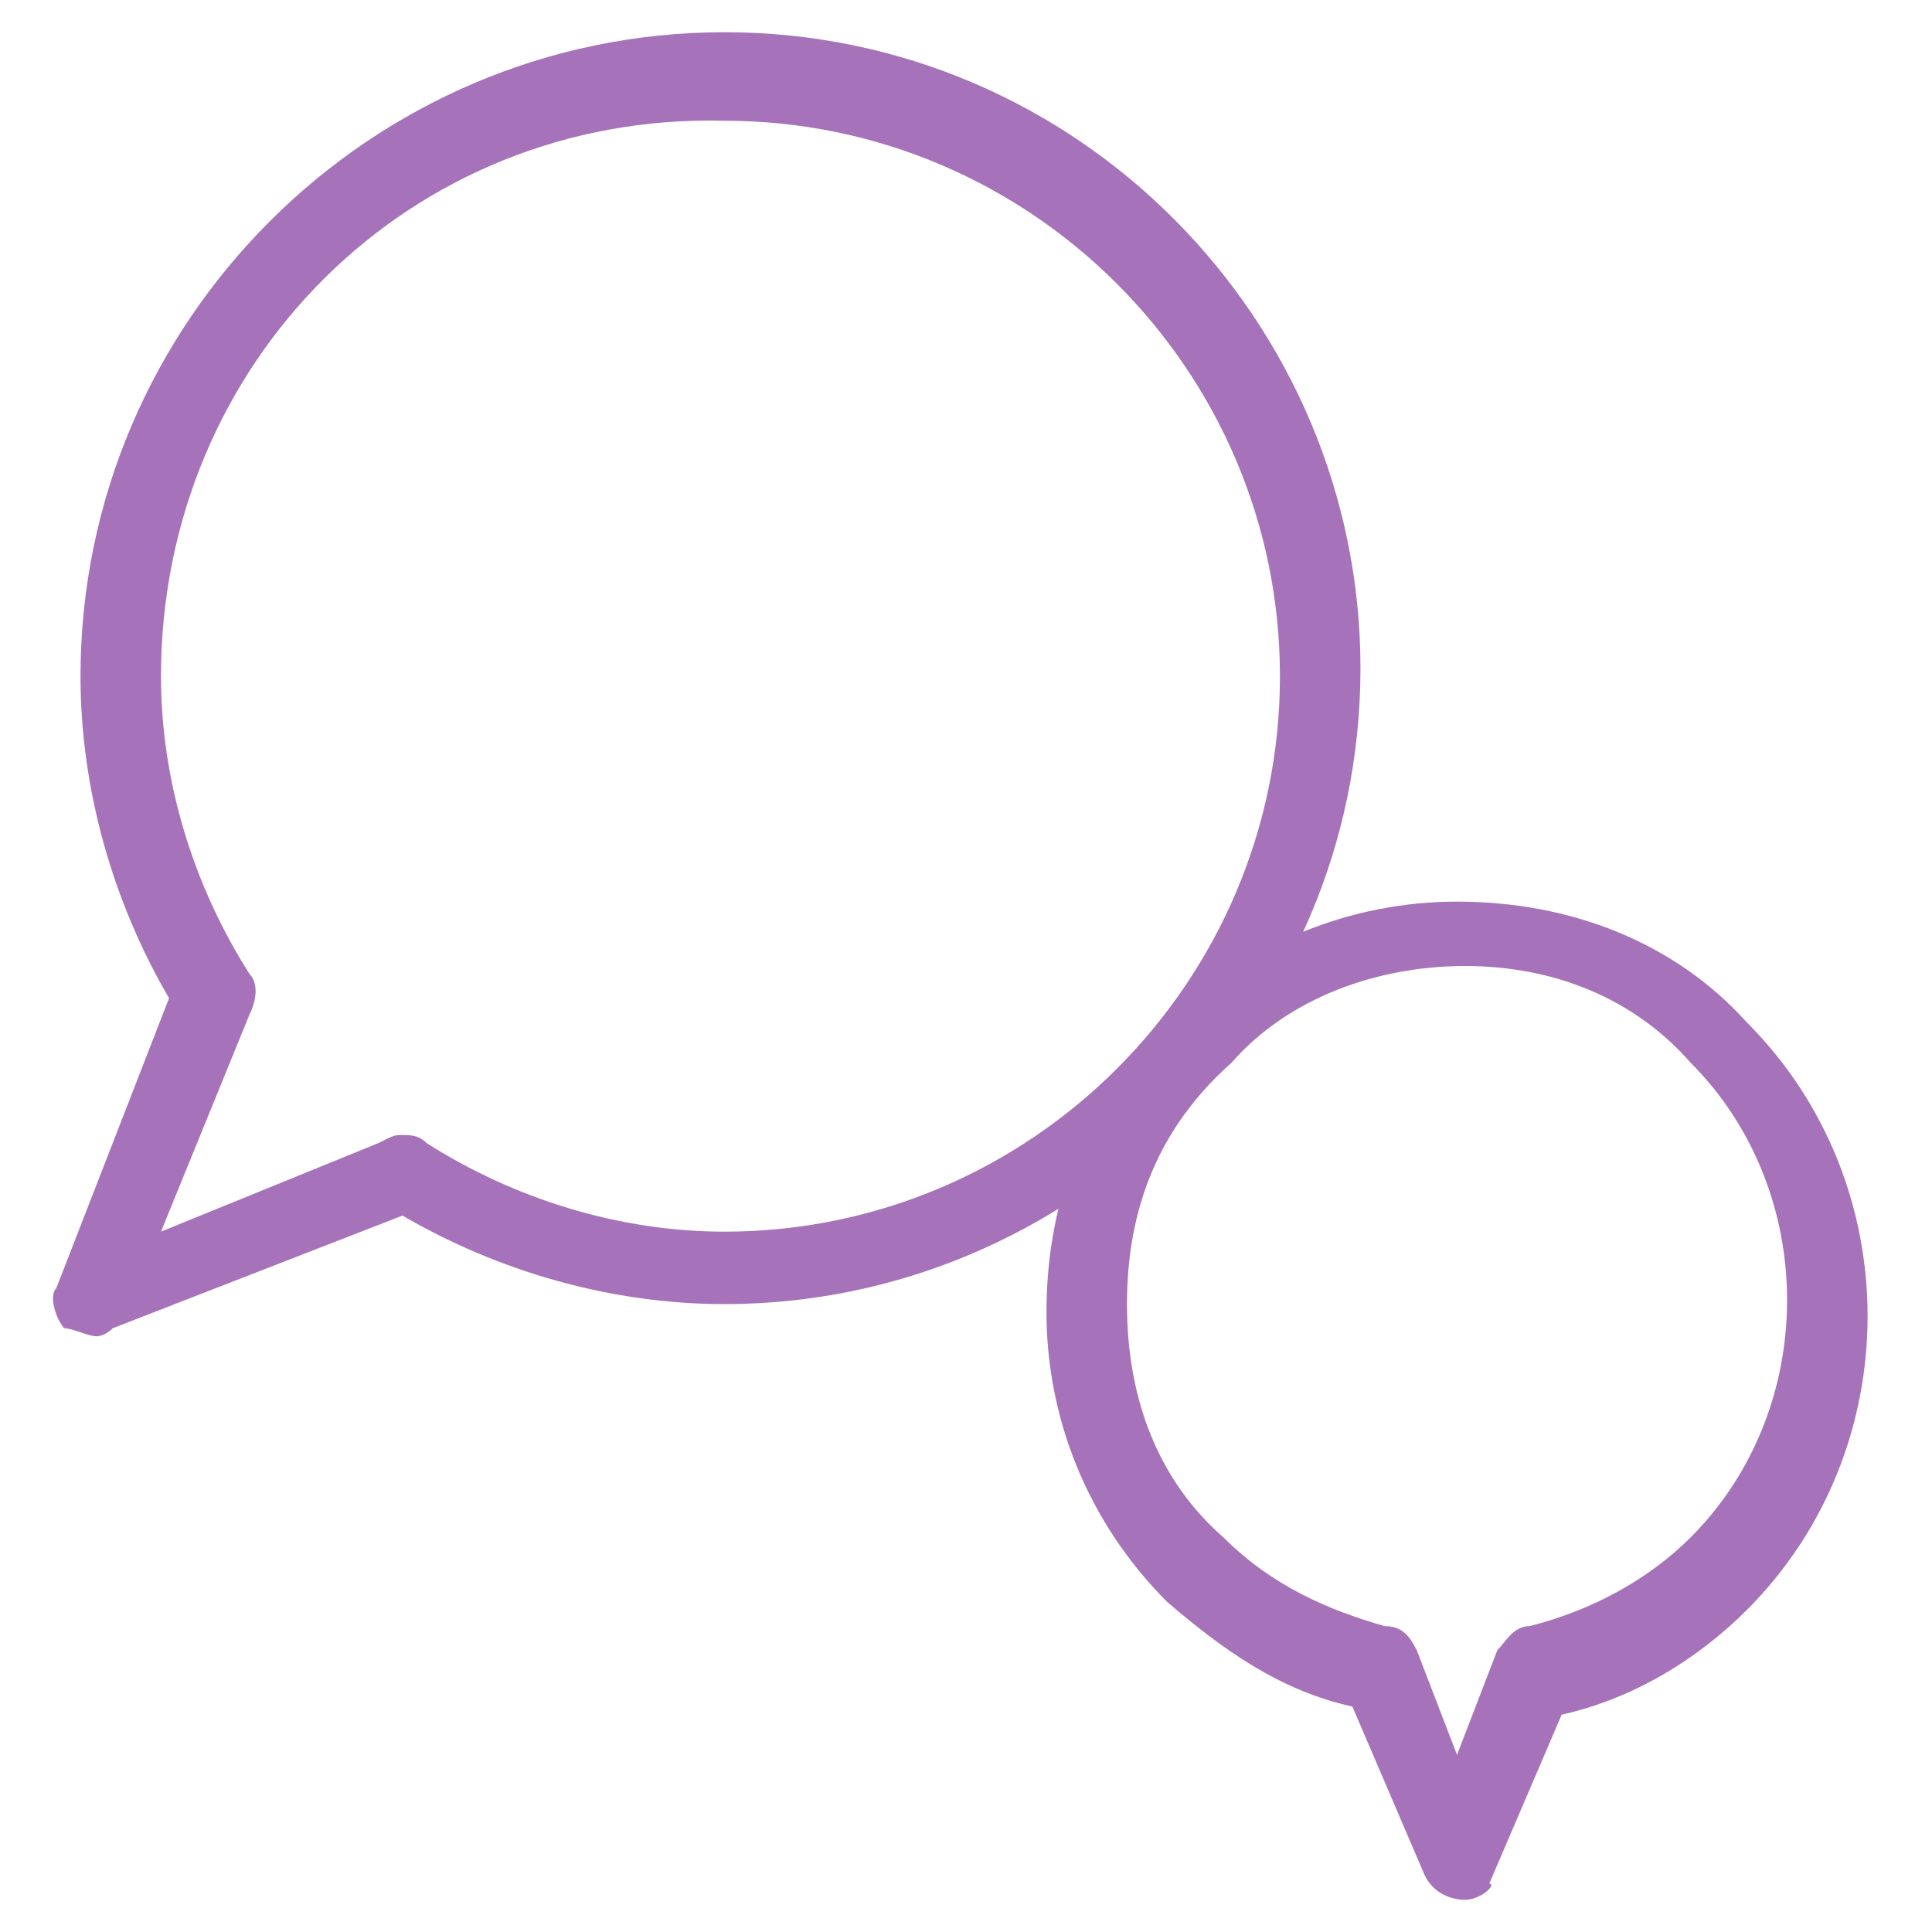 <svg xmlns="http://www.w3.org/2000/svg" width="40" height="40" viewBox="0 0 40 40" fill="none"><g id="2006450_conversation_media_network_social_icon"><g id="Group"><g id="Group_2"><path id="Vector" d="M2 27.667C1.833 27.667 1.5 27.5 1.333 27.5C1.167 27.333 1 26.833 1.167 26.667L3.5 20.667C2.333 18.667 1.667 16.333 1.667 14C1.667 6.667 7.667 0.667 15 0.667C22.333 0.667 28.167 6.667 28.167 13.833C28.167 21.167 22.167 27 15 27C12.667 27 10.333 26.333 8.333 25.167L2.333 27.5C2.167 27.667 2 27.667 2 27.667ZM8.333 23.5C8.5 23.5 8.667 23.5 8.833 23.667C10.667 24.833 12.833 25.5 15 25.5C21.333 25.5 26.5 20.333 26.5 14C26.5 7.667 21.333 2.5 15 2.5C8.5 2.333 3.333 7.5 3.333 14C3.333 16.167 4 18.333 5.167 20.167C5.333 20.333 5.333 20.667 5.167 21L3.333 25.5L7.833 23.667C8.167 23.5 8.167 23.5 8.333 23.5Z" fill="#A672BA"></path></g><g id="Group_3"><path id="Vector_2" d="M30.333 39.333C30 39.333 29.666 39.167 29.5 38.833L28 35.333C26.5 35 25.333 34.167 24.166 33.167C22.5 31.5 21.666 29.333 21.666 27.167C21.666 24.833 22.5 22.667 24.166 21.167C25.833 19.5 28 18.667 30.166 18.667C32.5 18.667 34.666 19.5 36.166 21.167C39.5 24.5 39.5 30 36.166 33.333C35.166 34.333 33.833 35.167 32.333 35.5L30.833 39C31 39 30.666 39.333 30.333 39.333ZM30.333 20C28.5 20 26.666 20.667 25.5 22C24 23.333 23.333 25 23.333 27C23.333 29 24 30.667 25.333 31.833C26.333 32.833 27.5 33.333 28.666 33.667C29 33.667 29.166 33.833 29.333 34.167L30.166 36.333L31 34.167C31.166 34 31.333 33.667 31.666 33.667C33 33.333 34.166 32.667 35 31.833C37.666 29.167 37.666 24.667 35 22C33.833 20.667 32.166 20 30.333 20Z" fill="#A672BA"></path></g></g></g></svg>